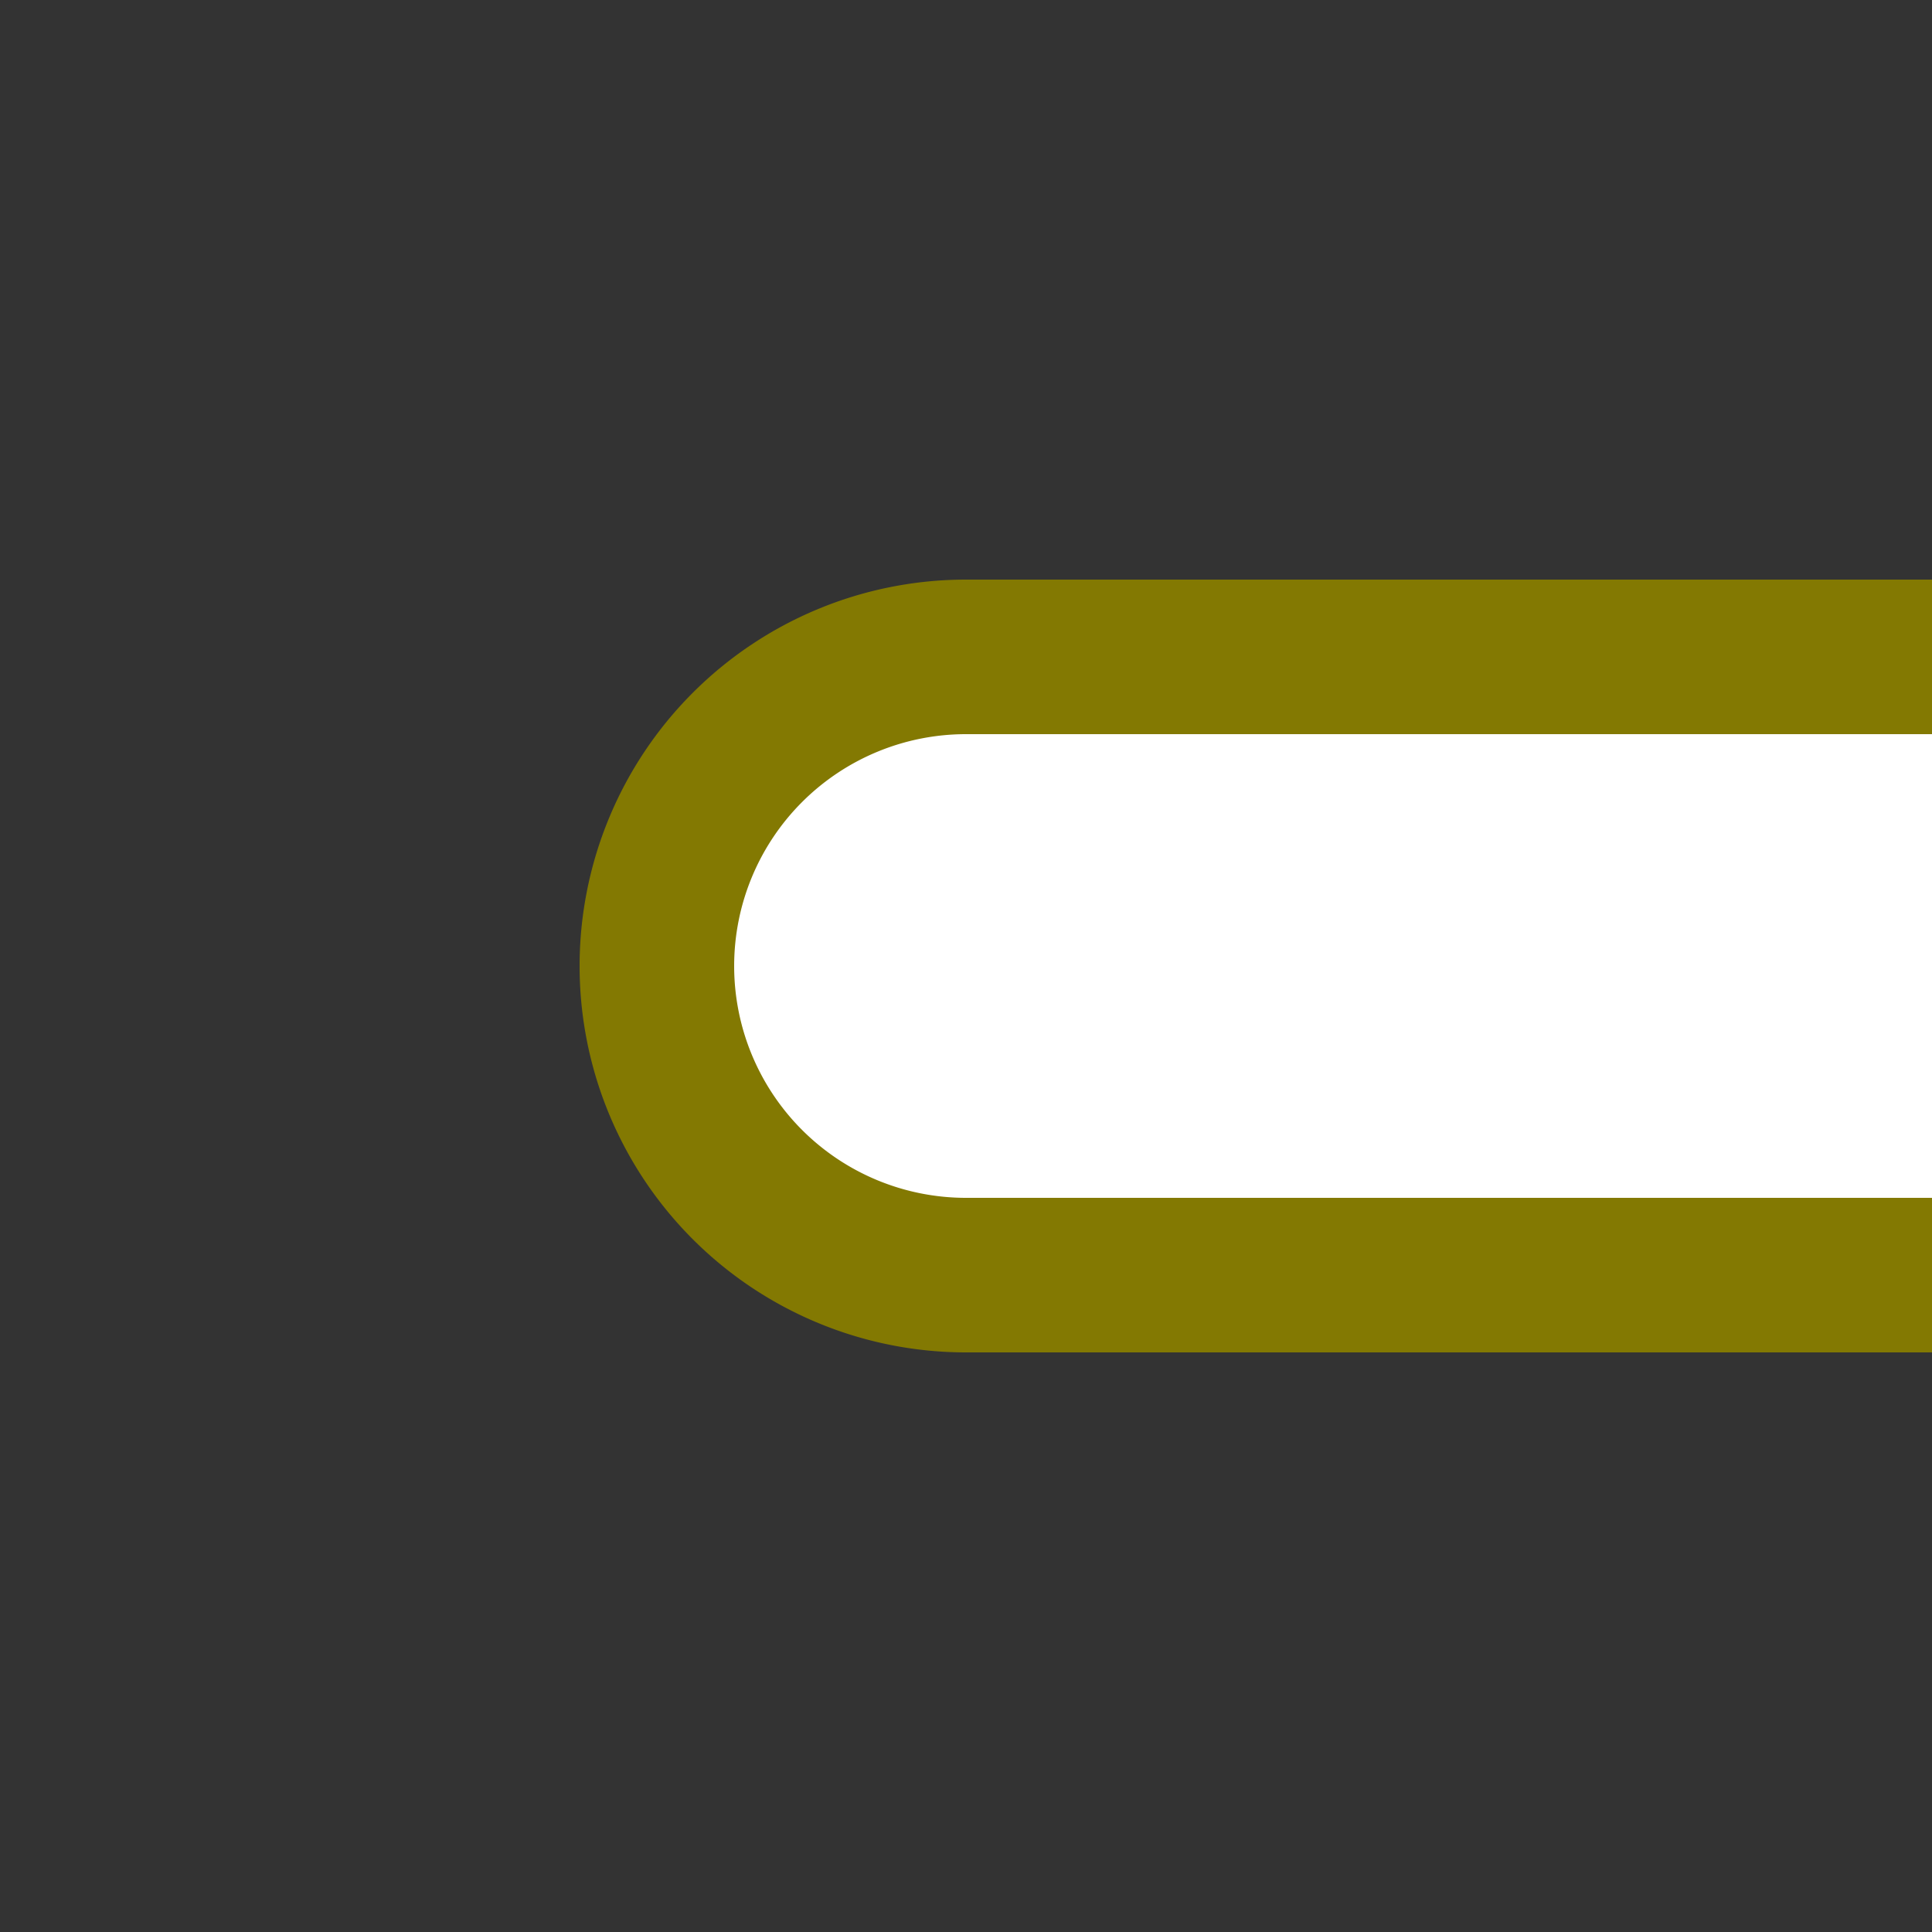 <?xml version="1.0" encoding="UTF-8"?>
<svg xmlns="http://www.w3.org/2000/svg" width="500" height="500">
 <rect width="100%" height="100%" fill="#333333" stroke="none"/>
 <title>lBST-L olive</title>
 <path stroke="#837902" fill="#FFF" d="M 500,170 H 250 a 80,80 0 0 0 0,160 H 500" stroke-width="40"/>
</svg>